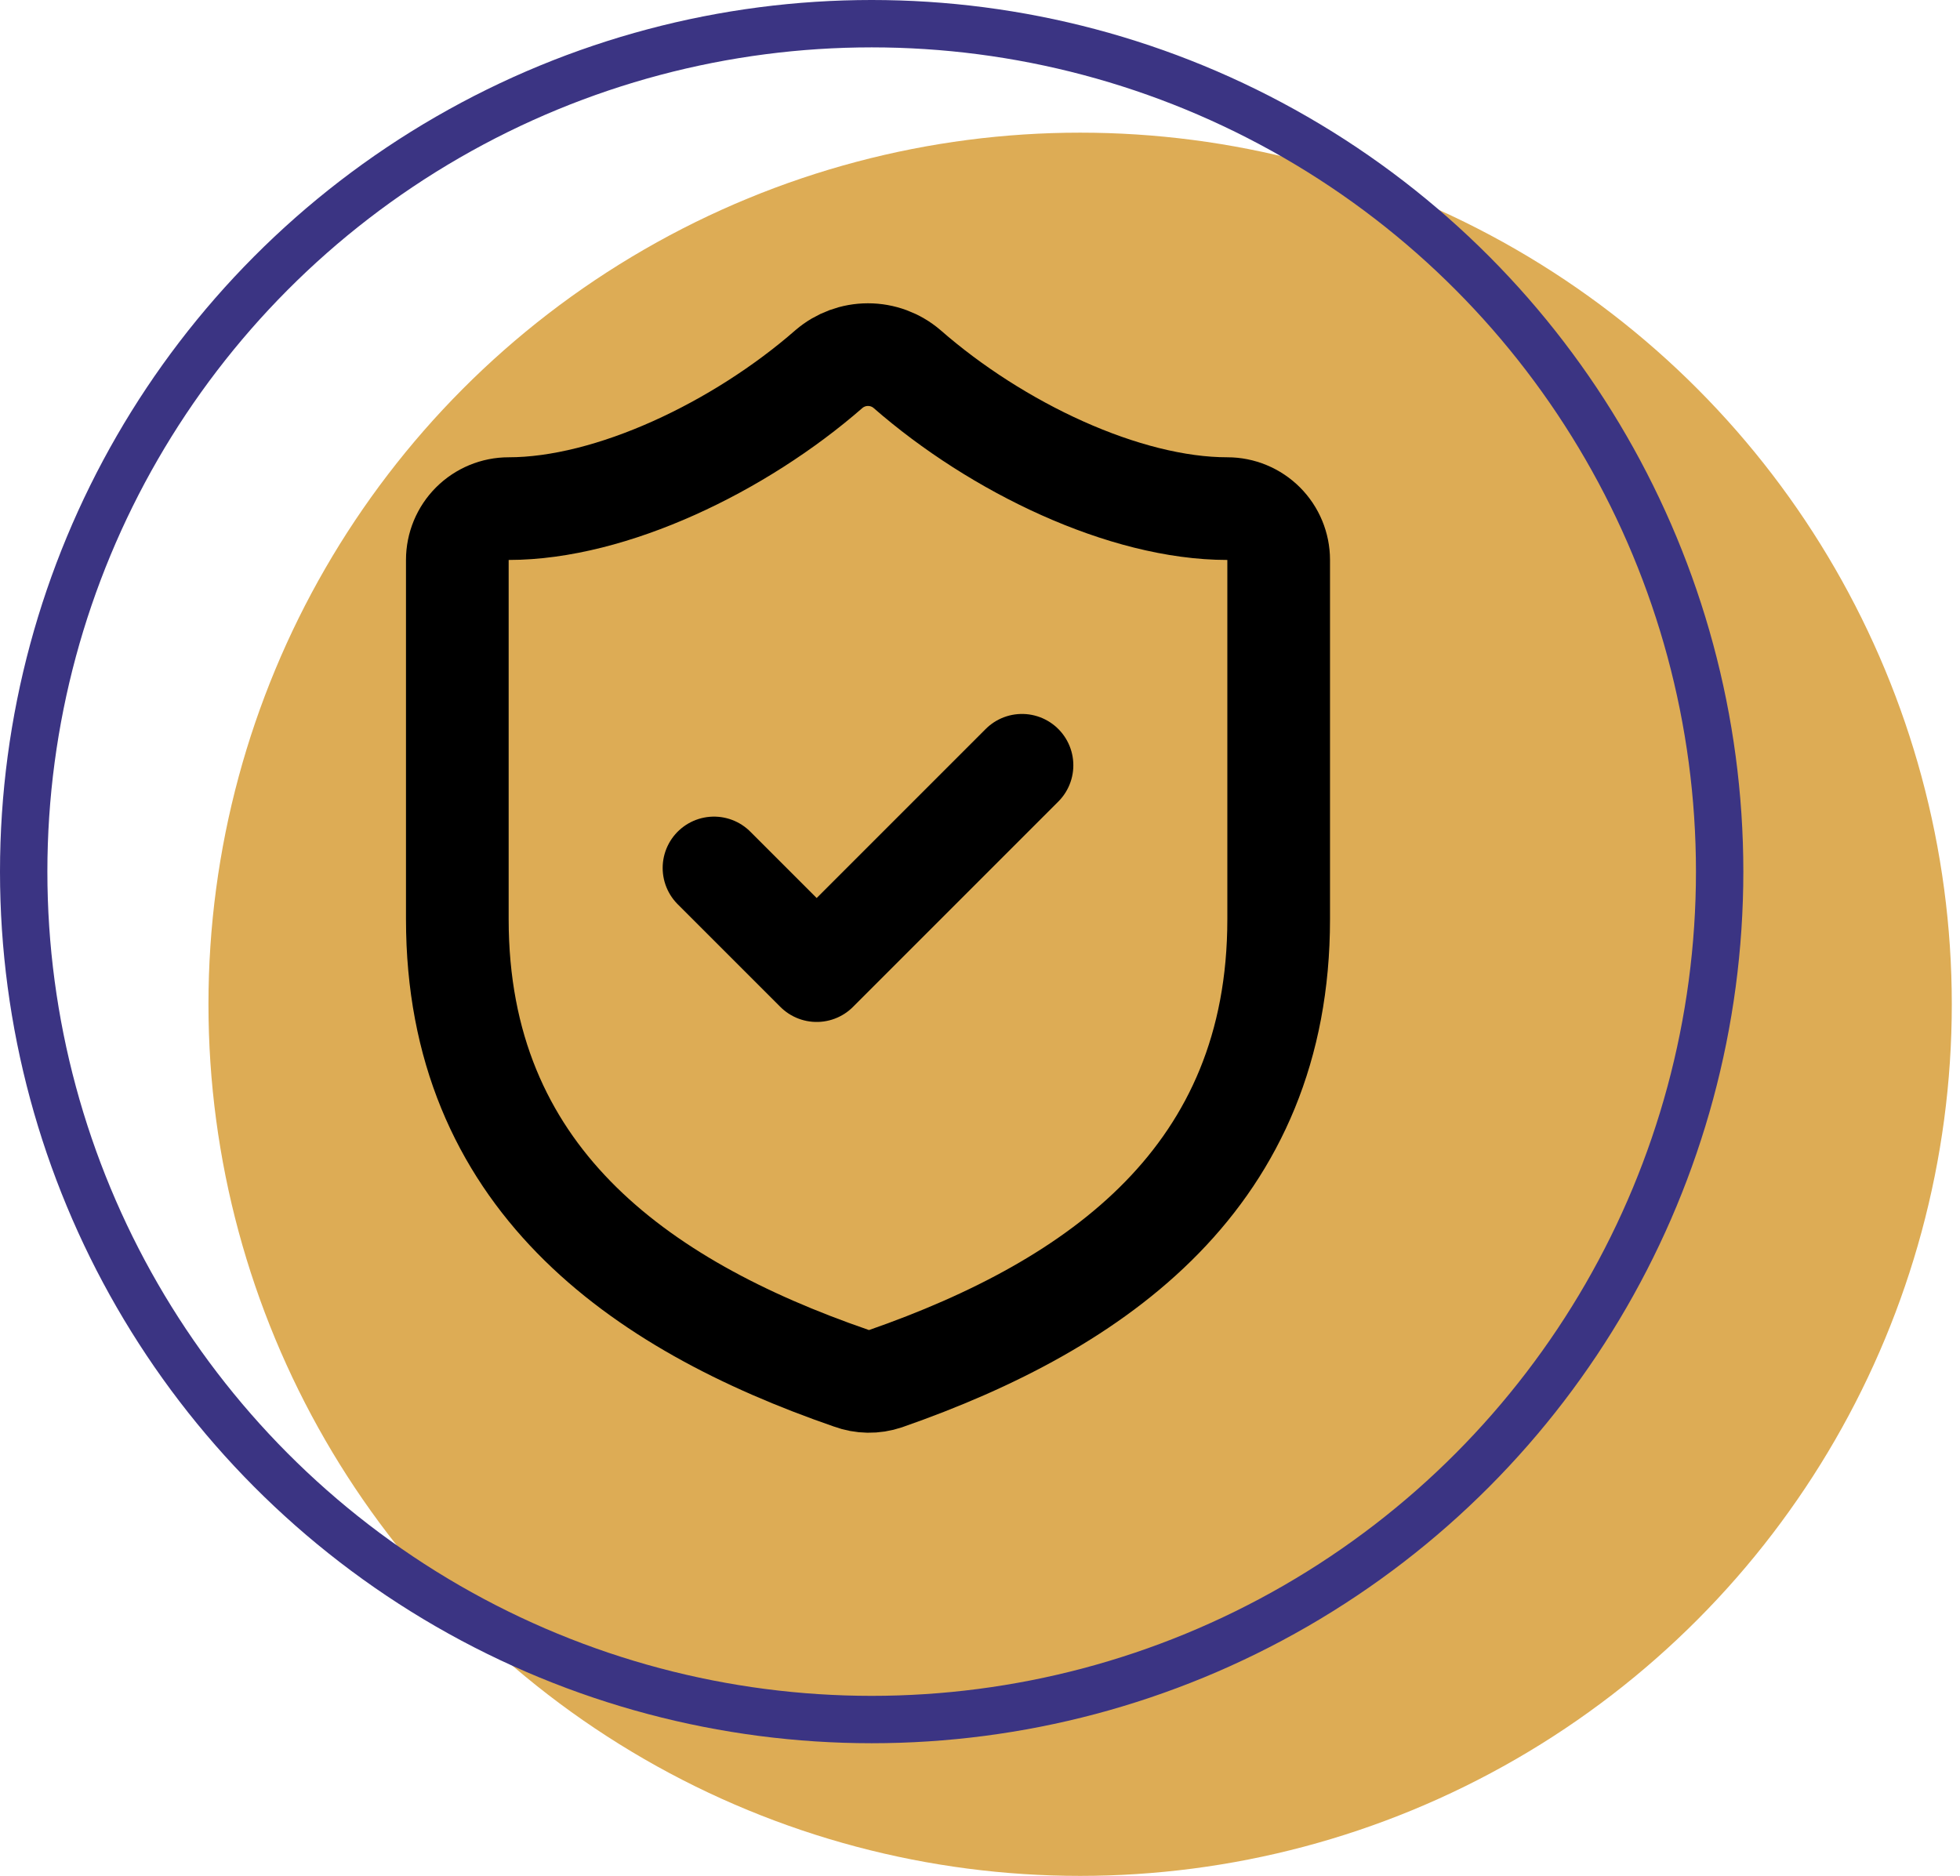<svg width="70" height="67" viewBox="0 0 70 67" fill="none" xmlns="http://www.w3.org/2000/svg">
<circle cx="38.576" cy="35.869" r="31.131" fill="#DDAC55"/>
<circle cx="31.131" cy="31.131" r="30.285" stroke="#3B3483" stroke-width="1.692"/>
<path d="M45.667 32.833C45.667 42 39.25 46.583 31.623 49.242C31.224 49.377 30.79 49.37 30.395 49.223C22.75 46.583 16.333 42 16.333 32.833V20C16.333 19.514 16.526 19.047 16.87 18.703C17.214 18.36 17.68 18.166 18.167 18.166C21.833 18.166 26.417 15.966 29.607 13.18C29.995 12.848 30.489 12.666 31 12.666C31.511 12.666 32.005 12.848 32.393 13.18C35.602 15.985 40.167 18.166 43.833 18.166C44.32 18.166 44.786 18.36 45.13 18.703C45.474 19.047 45.667 19.514 45.667 20V32.833Z" stroke="black" stroke-width="3.667" stroke-linecap="round" stroke-linejoin="round"/>
<path d="M25.5 31L29.167 34.667L36.5 27.333" stroke="black" stroke-width="3.667" stroke-linecap="round" stroke-linejoin="round"/>
</svg>
